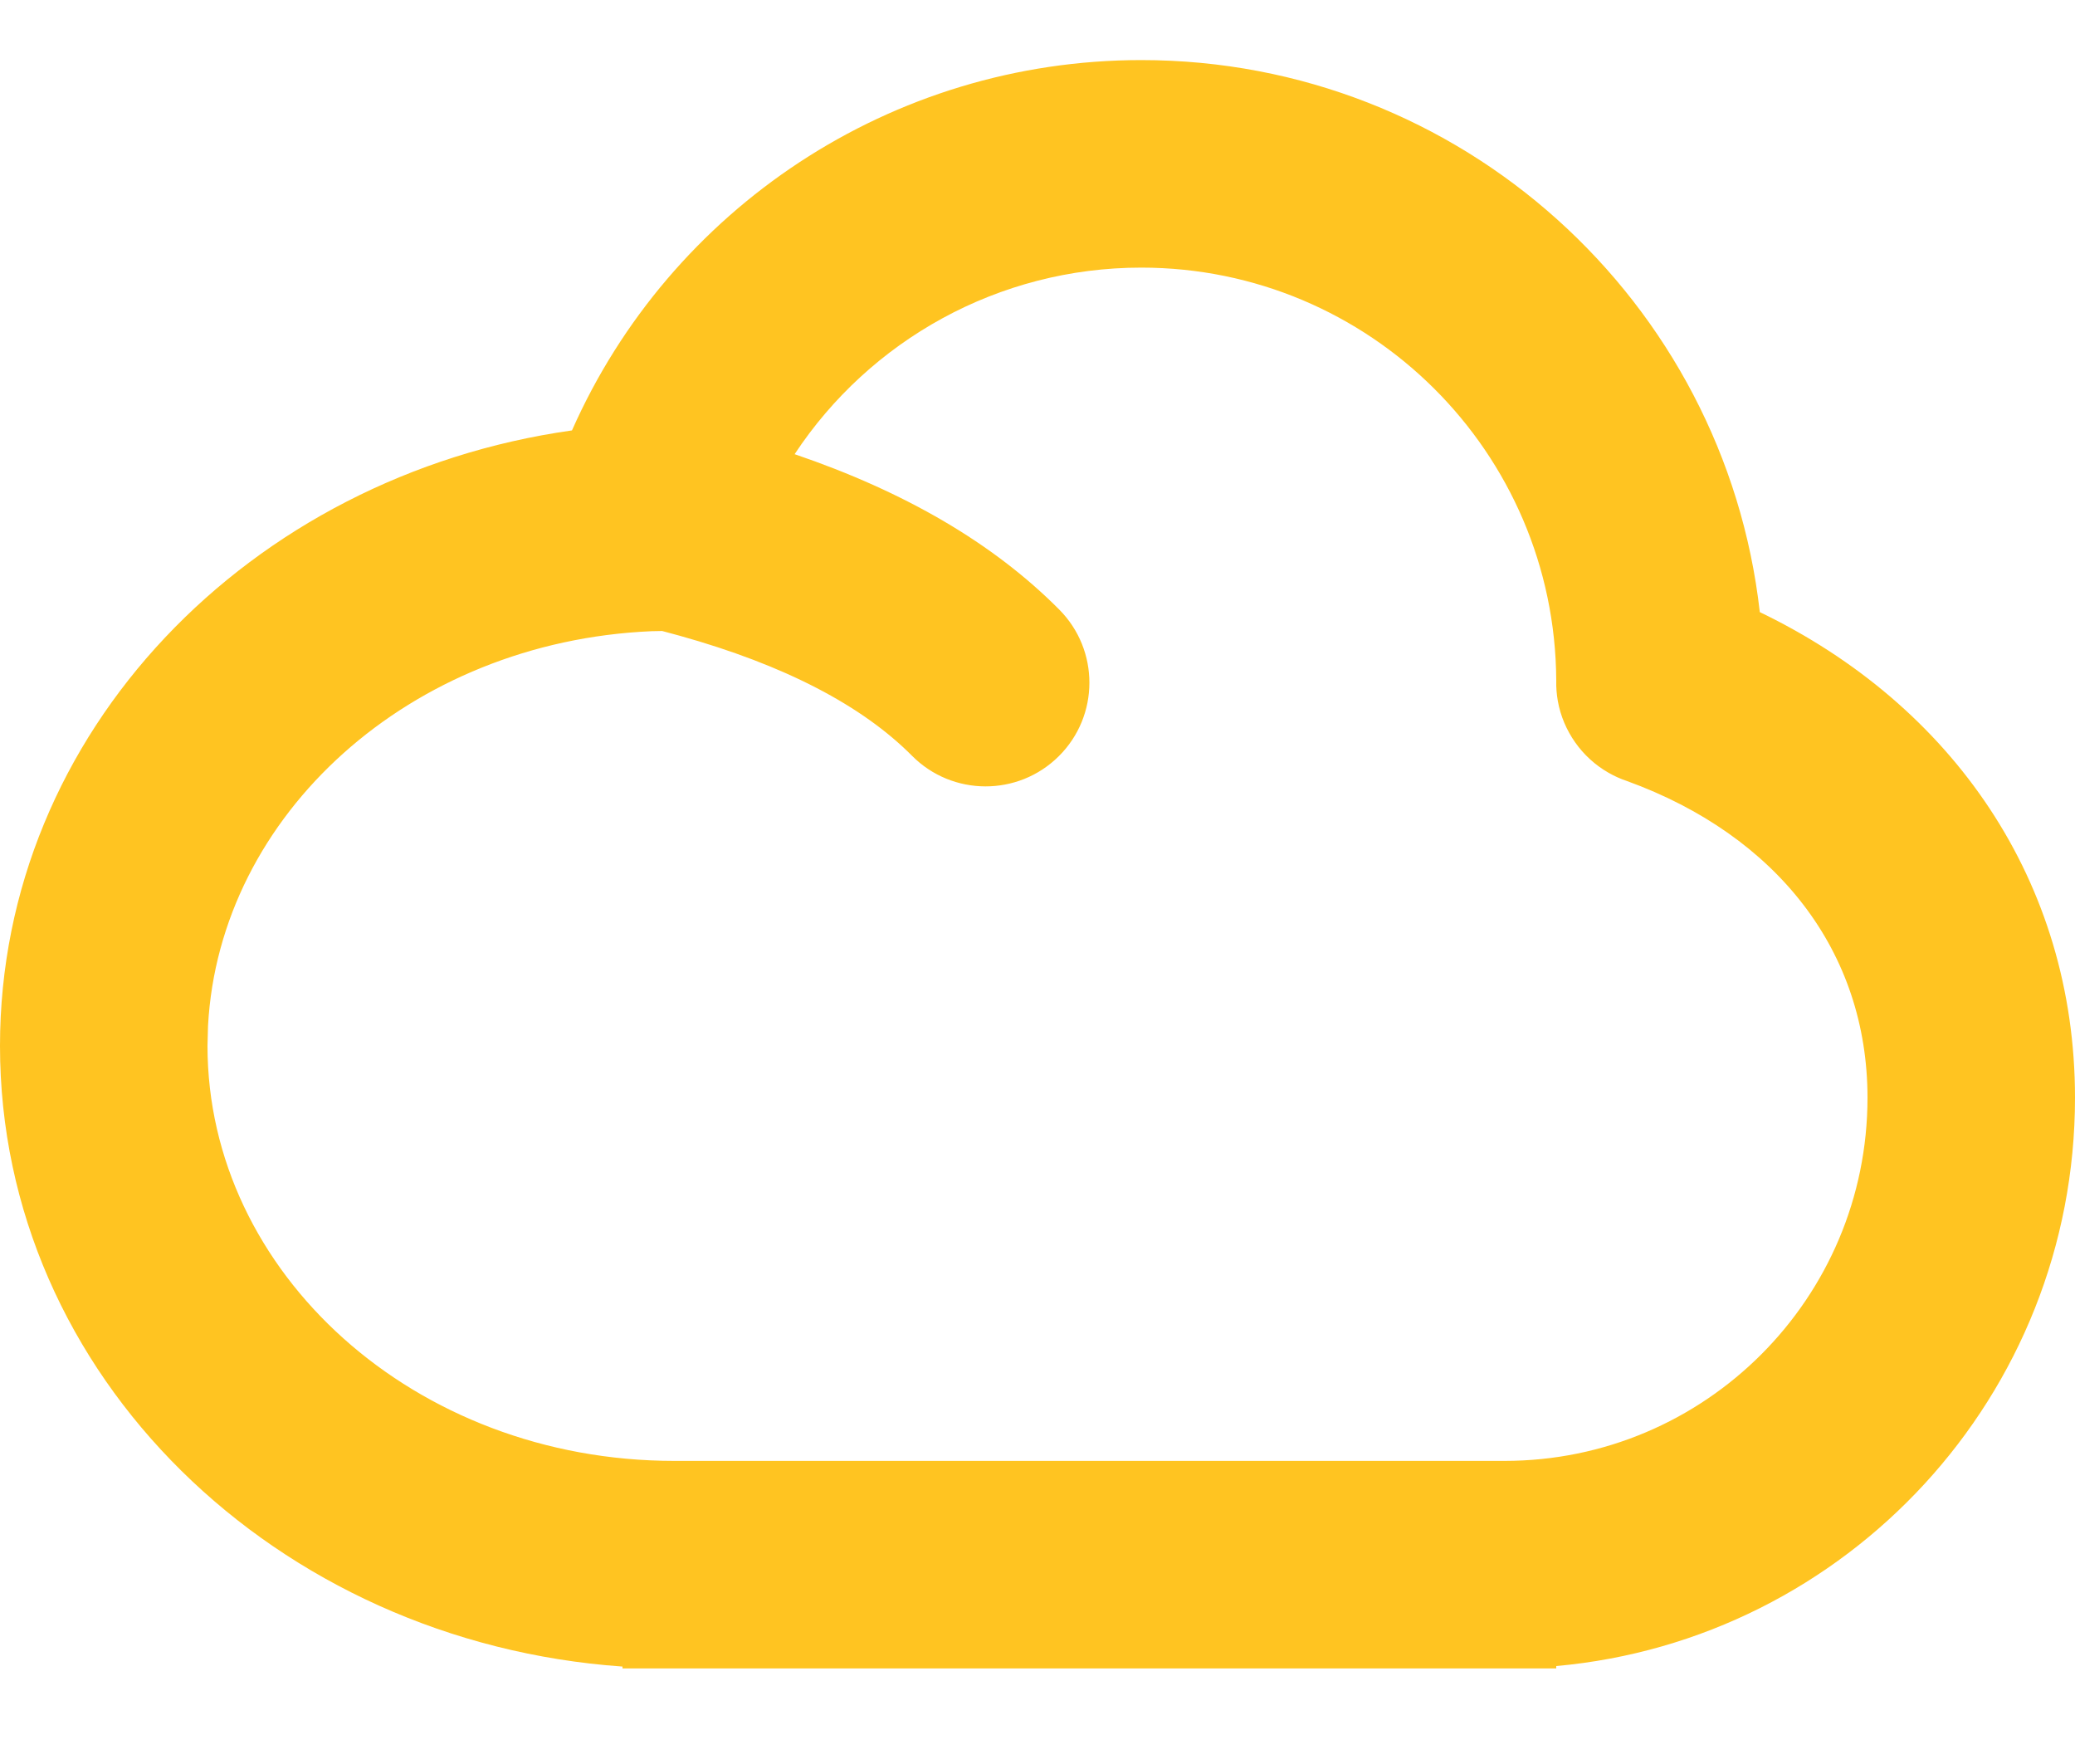 <svg width="20" height="17" viewBox="0 0 20 17" fill="none" xmlns="http://www.w3.org/2000/svg">
<path fill-rule="evenodd" clip-rule="evenodd" d="M11 0.579C14.084 0.579 16.624 2.905 16.962 5.899C18.822 6.795 20 8.497 20 10.579C20 13.448 17.803 15.804 15 16.056V16.079H14.5H6.5H6V16.061C2.661 15.826 0 13.258 0 10.079C0 7.056 2.406 4.585 5.513 4.148C6.459 2.011 8.591 0.579 11 0.579ZM6.5 14.079H14.5C16.433 14.079 18 12.512 18 10.579C18 9.169 17.129 8.053 15.682 7.527C15.619 7.506 15.559 7.479 15.502 7.446C15.373 7.372 15.265 7.272 15.182 7.154C15.1 7.037 15.041 6.902 15.015 6.755C15.004 6.69 14.998 6.624 15 6.558C14.989 4.358 13.202 2.579 11 2.579C9.624 2.579 8.383 3.28 7.659 4.377C8.722 4.739 9.574 5.235 10.209 5.874C10.599 6.266 10.597 6.899 10.205 7.288C9.813 7.677 9.18 7.675 8.791 7.284C8.312 6.802 7.568 6.41 6.545 6.125L6.382 6.081L6.28 6.083C3.952 6.183 2.114 7.851 2.005 9.887L2 10.079C2 12.265 3.995 14.079 6.5 14.079Z" fill="#FFC421"/>
</svg>
